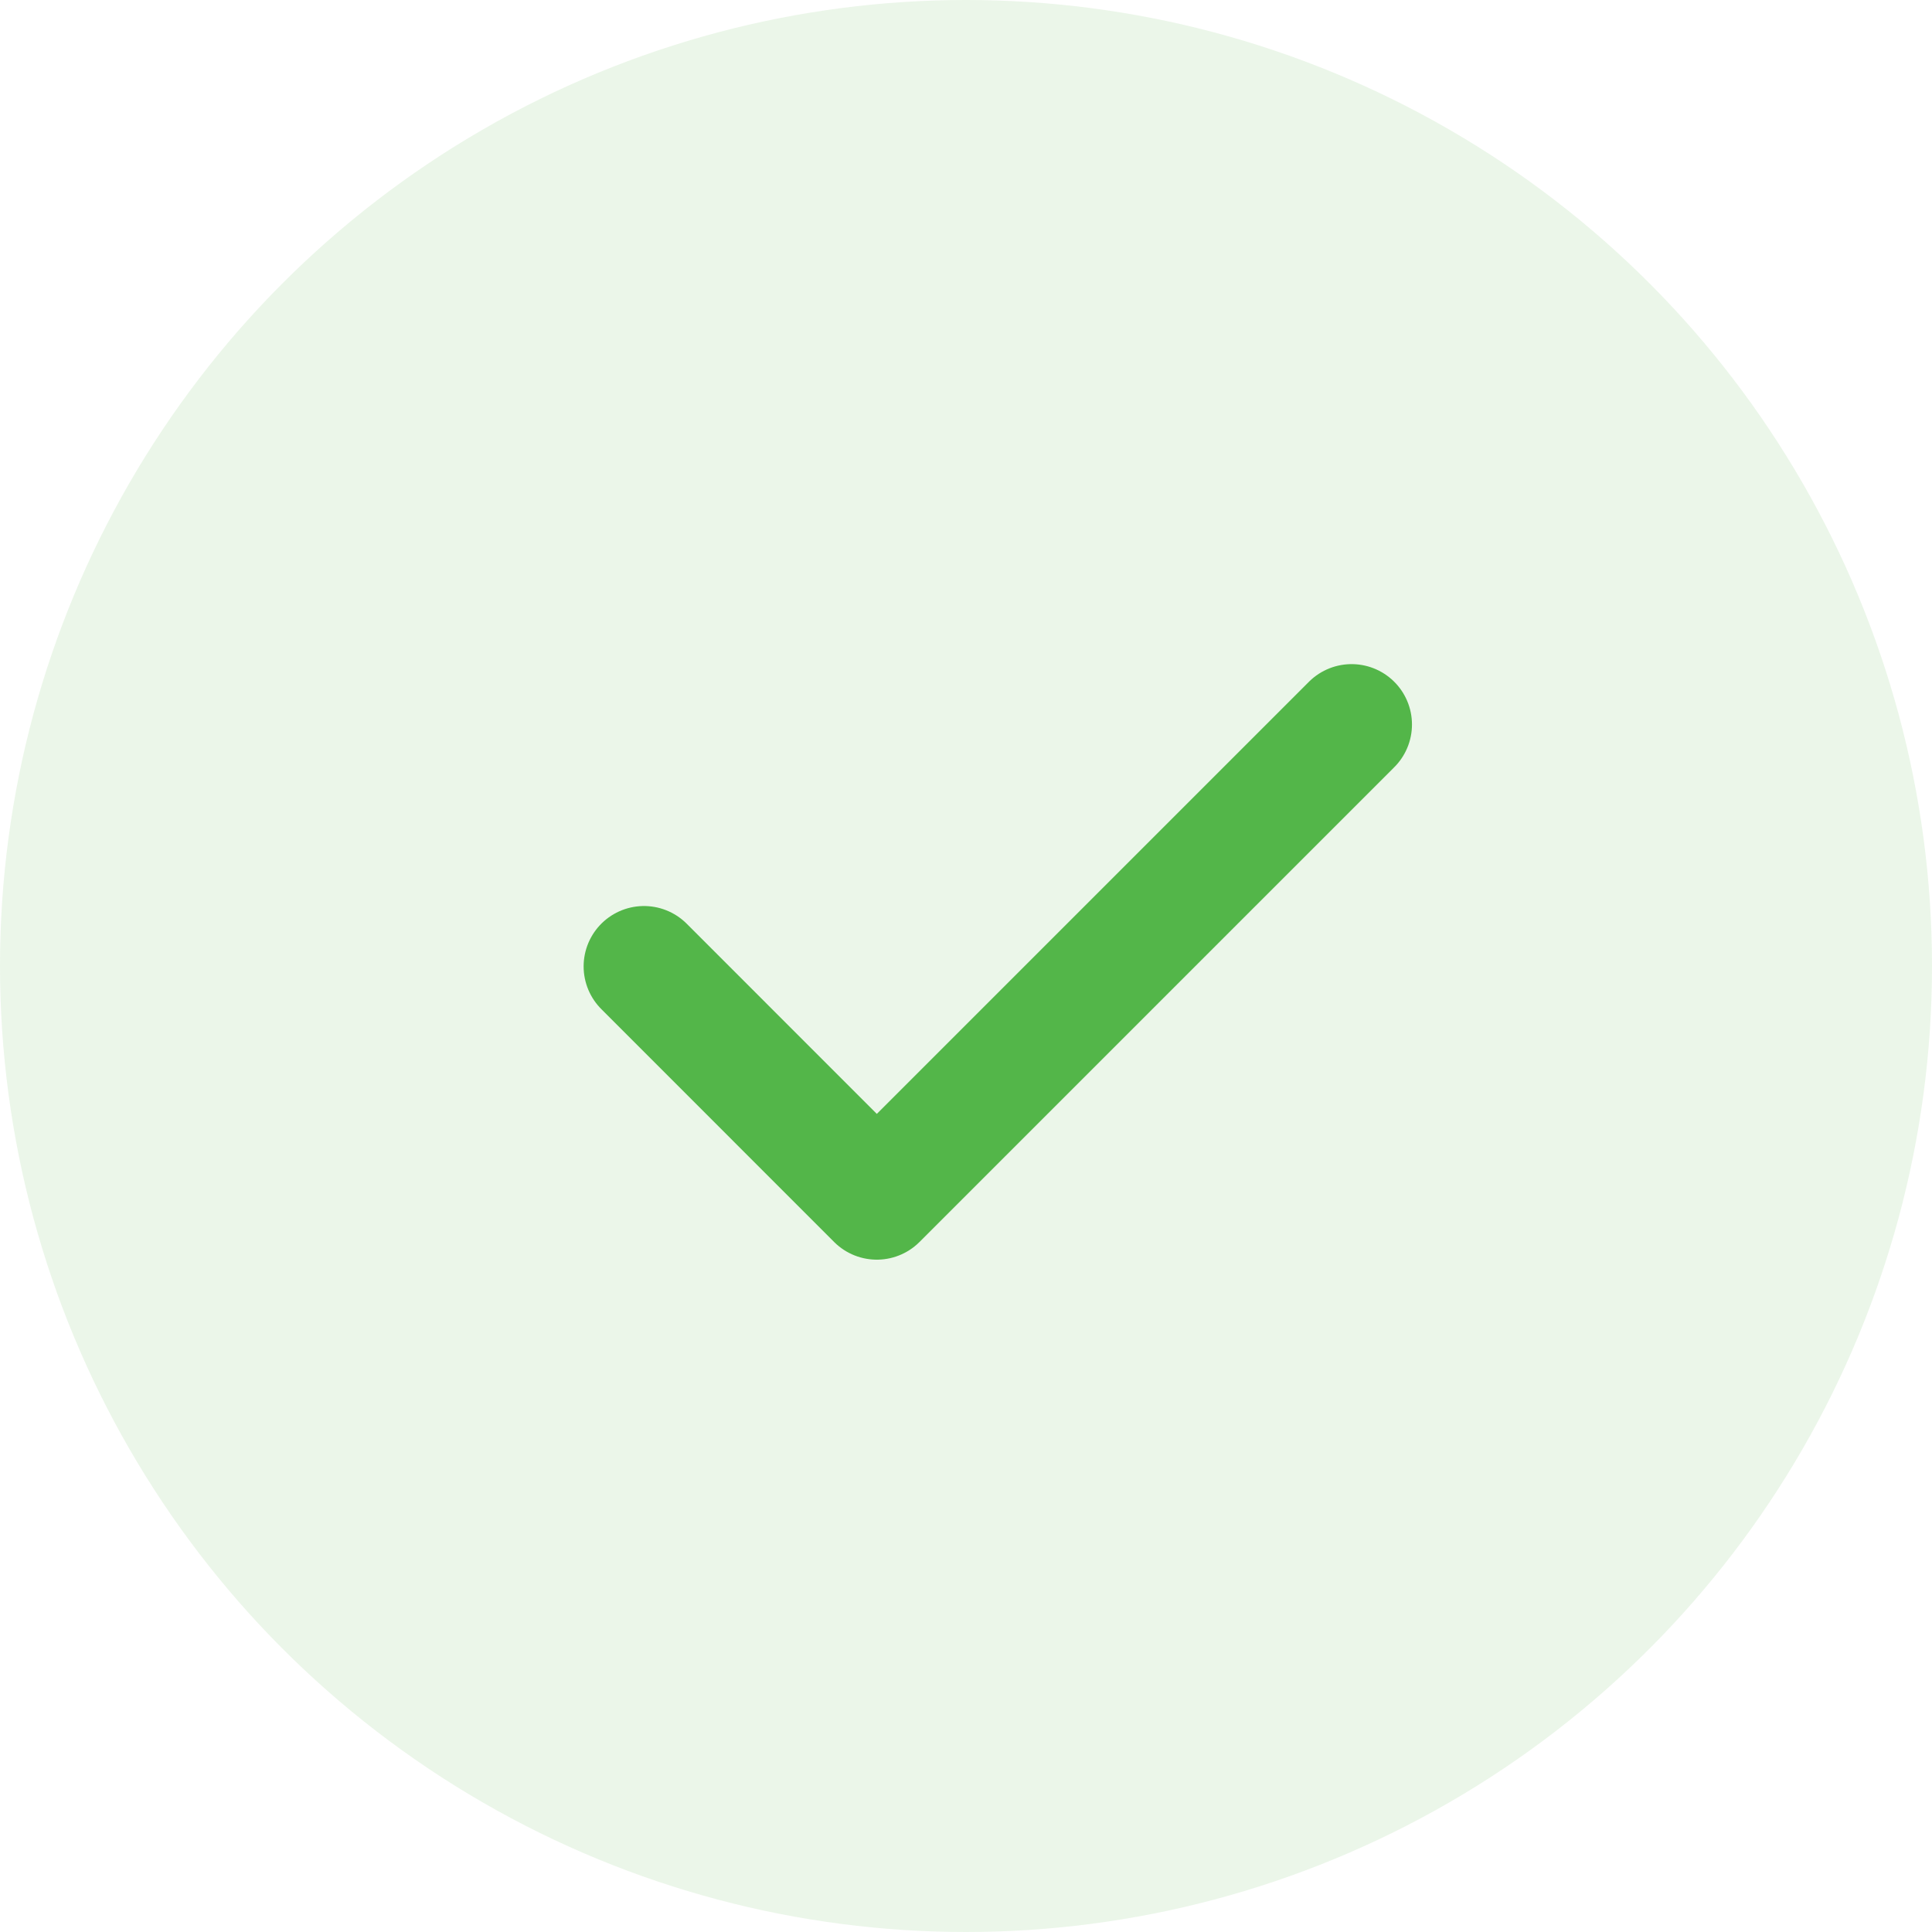 <svg width="24" height="24" viewBox="0 0 24 24" fill="none" xmlns="http://www.w3.org/2000/svg">
<circle opacity="0.12" cx="12" cy="12" r="12" fill="#53B649"/>
<path d="M8 12.005L10.892 14.898L16.79 9" stroke="#53B649" stroke-width="1.5" stroke-linecap="round" stroke-linejoin="round"/>
</svg>

